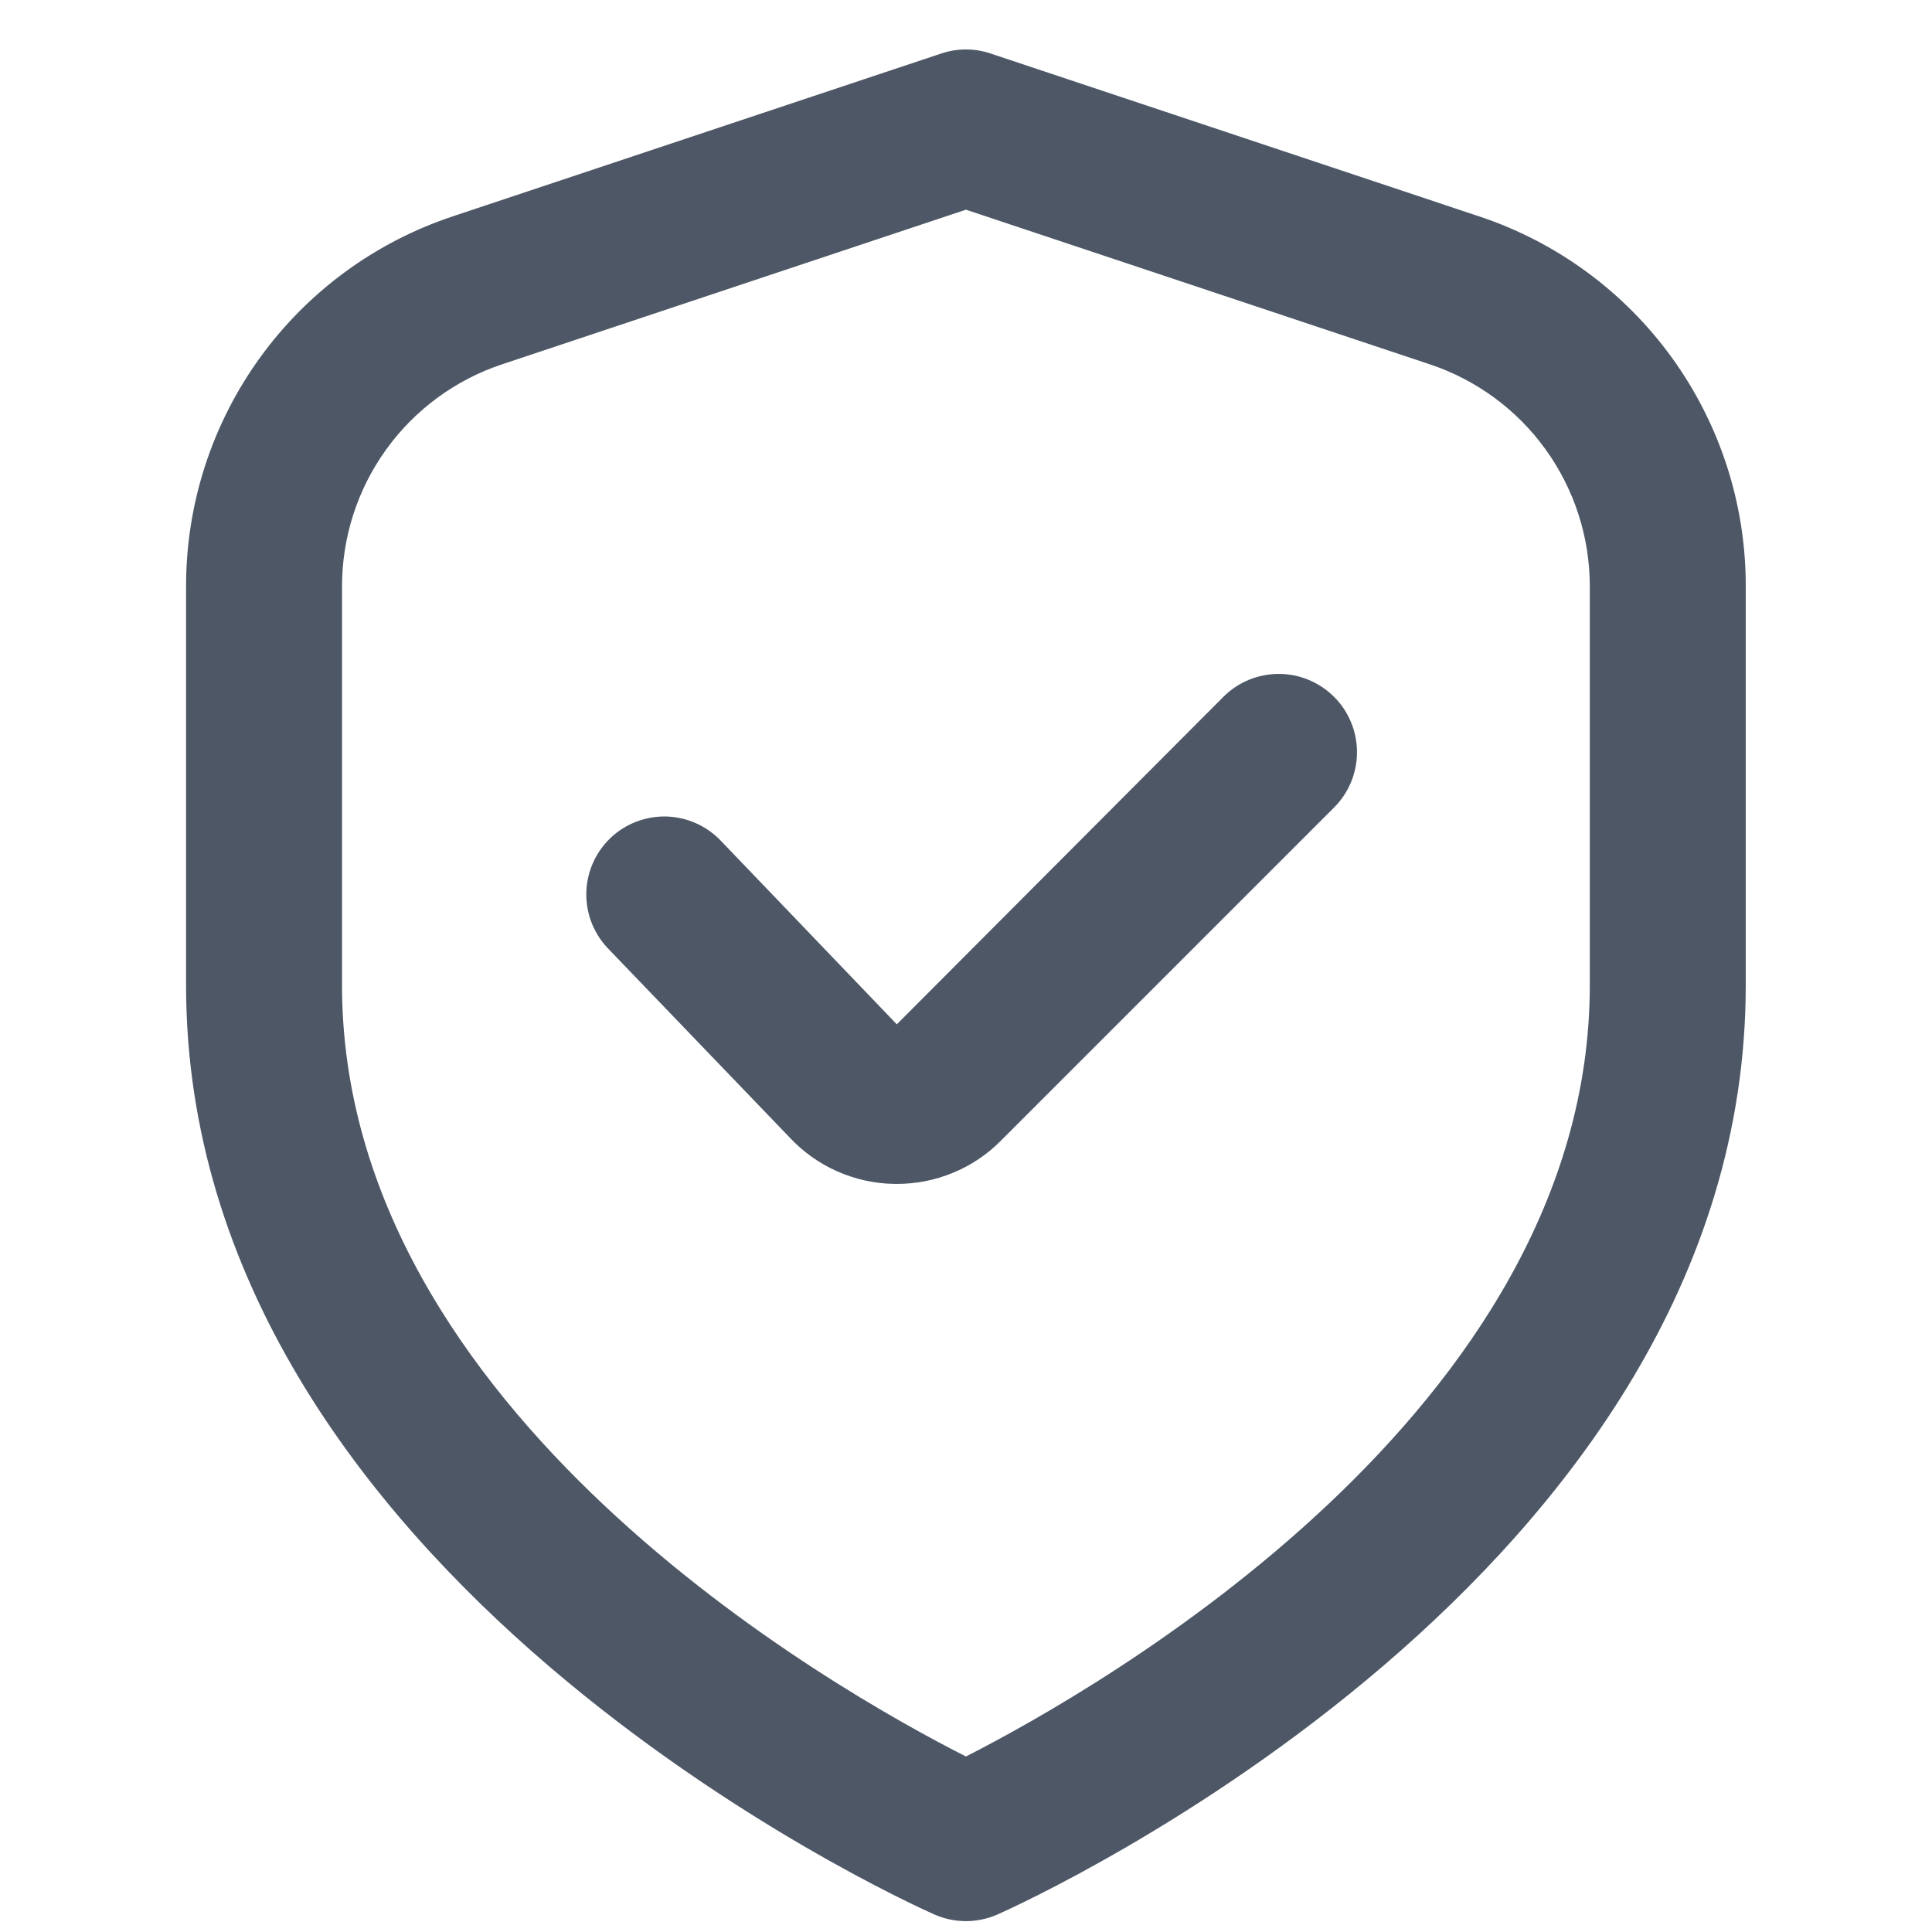 <?xml version="1.0" encoding="UTF-8"?> <svg xmlns="http://www.w3.org/2000/svg" width="32" height="32" viewBox="0 0 32 32" fill="none"><g clip-path="url(#clip0_1133_10613)"><path d="M24.499 3.584L16.407 0.886C16.142 0.797 15.855 0.797 15.591 0.886L7.498 3.584C6.212 4.011 5.092 4.833 4.3 5.933C3.507 7.033 3.081 8.354 3.082 9.71V16.32C3.082 26.088 14.965 31.484 15.474 31.709C15.639 31.782 15.818 31.82 15.999 31.82C16.179 31.82 16.358 31.782 16.523 31.709C17.032 31.484 28.915 26.088 28.915 16.32V9.71C28.917 8.354 28.491 7.033 27.698 5.933C26.905 4.833 25.786 4.011 24.499 3.584ZM26.332 16.32C26.332 23.366 18.17 27.987 15.999 29.093C13.825 27.991 5.665 23.384 5.665 16.32V9.71C5.665 8.897 5.921 8.104 6.397 7.444C6.873 6.784 7.544 6.291 8.316 6.034L15.999 3.473L23.681 6.034C24.453 6.291 25.125 6.784 25.6 7.444C26.076 8.104 26.332 8.897 26.332 9.71V16.32Z" fill="#4D5766"></path><path d="M20.264 11.541L14.854 16.966L11.956 13.943C11.839 13.816 11.699 13.714 11.542 13.642C11.386 13.57 11.216 13.53 11.044 13.524C10.872 13.519 10.7 13.548 10.539 13.61C10.378 13.671 10.231 13.765 10.107 13.884C9.983 14.004 9.884 14.147 9.816 14.305C9.748 14.463 9.712 14.634 9.711 14.806C9.71 14.979 9.743 15.149 9.809 15.309C9.875 15.468 9.972 15.612 10.094 15.734L13.073 18.834C13.295 19.074 13.564 19.266 13.862 19.399C14.161 19.532 14.483 19.604 14.81 19.609H14.853C15.173 19.61 15.491 19.547 15.787 19.424C16.083 19.302 16.352 19.122 16.577 18.894L22.095 13.376C22.216 13.256 22.311 13.113 22.377 12.956C22.442 12.799 22.476 12.63 22.476 12.46C22.476 12.29 22.443 12.121 22.378 11.964C22.313 11.806 22.218 11.663 22.097 11.543C21.977 11.422 21.834 11.327 21.677 11.261C21.52 11.196 21.351 11.162 21.181 11.162C21.011 11.162 20.842 11.195 20.685 11.26C20.527 11.325 20.384 11.421 20.264 11.541Z" fill="#4D5766"></path></g><defs><clipPath id="clip0_1133_10613"><rect width="31" height="31" fill="white" transform="translate(0.5 0.82)"></rect></clipPath></defs></svg> 
